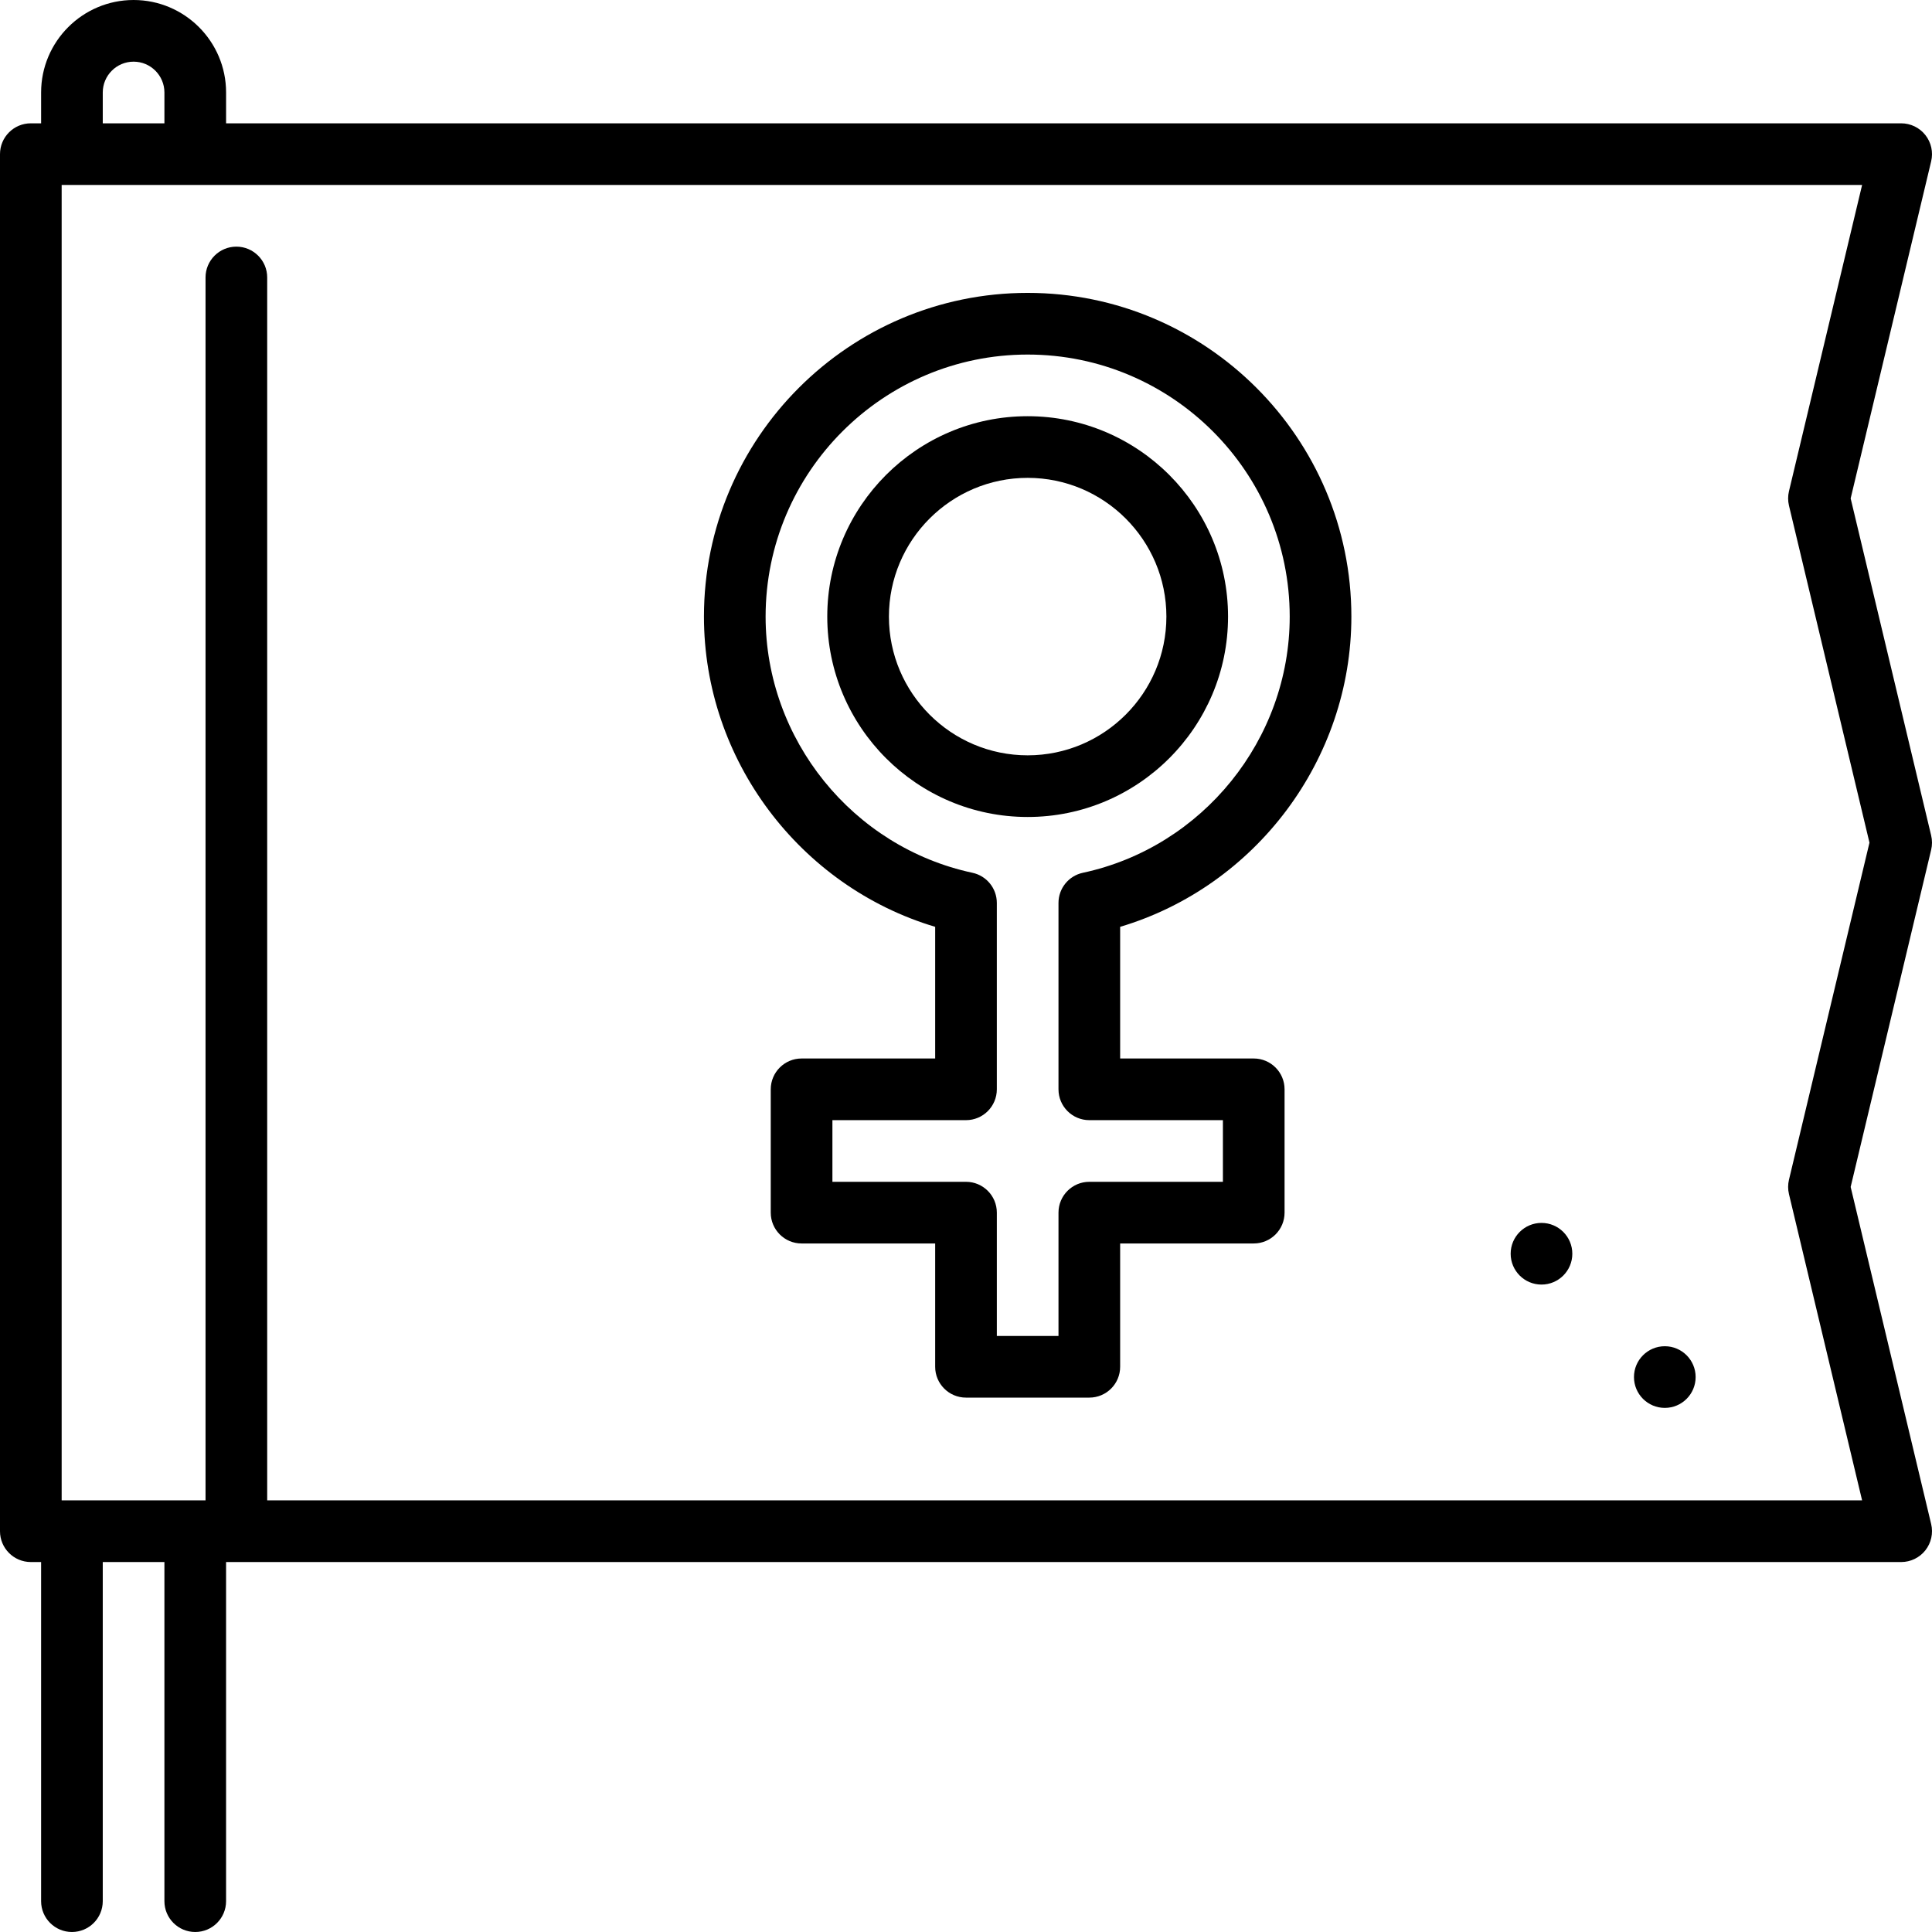 <?xml version="1.0" encoding="iso-8859-1"?>
<!-- Uploaded to: SVG Repo, www.svgrepo.com, Generator: SVG Repo Mixer Tools -->
<svg fill="#000000" height="800px" width="800px" version="1.1" id="Layer_1" xmlns="http://www.w3.org/2000/svg" xmlns:xlink="http://www.w3.org/1999/xlink" 
	 viewBox="0 0 512 512" xml:space="preserve">
<g>
	<g>
		<path d="M332.255,280.511h-35.404V245.62c35.877-10.706,61.277-44.271,61.277-82.215c0-47.303-38.484-85.787-85.787-85.787
			c-47.303,0-85.787,38.484-85.787,85.787c0,37.945,25.4,71.509,61.277,82.215v34.891h-35.404c-4.512,0-8.17,3.658-8.17,8.17v32.681
			c0,4.512,3.658,8.17,8.17,8.17h35.404v32.681c0,4.512,3.658,8.17,8.17,8.17h32.681c4.512,0,8.17-3.658,8.17-8.17v-32.681h35.404
			c4.512,0,8.17-3.658,8.17-8.17v-32.681C340.426,284.169,336.767,280.511,332.255,280.511z M324.085,313.192h-35.404
			c-4.512,0-8.17,3.658-8.17,8.17v32.681h-16.34v-32.681c0-4.512-3.658-8.17-8.17-8.17h-35.404v-16.34H256
			c4.512,0,8.17-3.658,8.17-8.17v-49.397c0-3.852-2.691-7.181-6.458-7.988c-31.764-6.809-54.819-35.361-54.819-67.89
			c0-38.293,31.154-69.447,69.447-69.447c38.293,0,69.447,31.154,69.447,69.447c0,32.529-23.055,61.082-54.819,67.89
			c-3.767,0.807-6.458,4.136-6.458,7.988v49.397c0,4.512,3.658,8.17,8.17,8.17h35.404V313.192z"/>
	</g>
</g>
<g>
	<g>
		<path d="M272.34,110.298c-29.283,0-53.106,23.823-53.106,53.106c0,29.283,23.823,53.106,53.106,53.106
			c29.283,0,53.106-23.823,53.106-53.106C325.447,134.121,301.624,110.298,272.34,110.298z M272.34,200.17
			c-20.273,0-36.766-16.493-36.766-36.766c0-20.273,16.493-36.766,36.766-36.766c20.273,0,36.766,16.493,36.766,36.766
			C309.106,183.677,292.613,200.17,272.34,200.17z"/>
	</g>
</g>
<g>
	<g>
		<path d="M490.443,314.551l21.334-89.339c0.297-1.248,0.297-2.548,0-3.795l-21.334-89.335l21.334-89.332
			c0.581-2.433,0.016-4.997-1.534-6.96c-1.549-1.964-3.913-3.109-6.413-3.109H59.915v-8.17C59.915,10.995,48.92,0,35.404,0
			C21.889,0,10.894,10.995,10.894,24.511v8.17H8.17c-4.512,0-8.17,3.658-8.17,8.17v364.936c0,4.512,3.658,8.17,8.17,8.17h2.723
			v89.872c0,4.512,3.658,8.17,8.17,8.17s8.17-3.658,8.17-8.17v-89.872h16.34v89.872c0,4.512,3.658,8.17,8.17,8.17
			s8.17-3.658,8.17-8.17v-89.872H503.83c2.5,0,4.864-1.145,6.413-3.108c1.549-1.963,2.114-4.527,1.534-6.96L490.443,314.551z
			 M27.234,24.511c0-4.506,3.665-8.17,8.17-8.17c4.506,0,8.17,3.665,8.17,8.17v8.17h-16.34V24.511z M70.809,397.617V73.532
			c0-4.512-3.658-8.17-8.17-8.17s-8.17,3.658-8.17,8.17v324.085H16.34V49.021h477.138l-19.383,81.162
			c-0.297,1.248-0.297,2.548,0,3.795l21.334,89.335l-21.334,89.339c-0.297,1.248-0.297,2.548,0,3.795l19.383,81.169H70.809z"/>
	</g>
</g>
<g>
	<g>
		<circle cx="441.191" cy="364.936" r="8.17"/>
	</g>
</g>
<g>
	<g>
		<circle cx="408.511" cy="332.255" r="8.17"/>
	</g>
</g>
</svg>